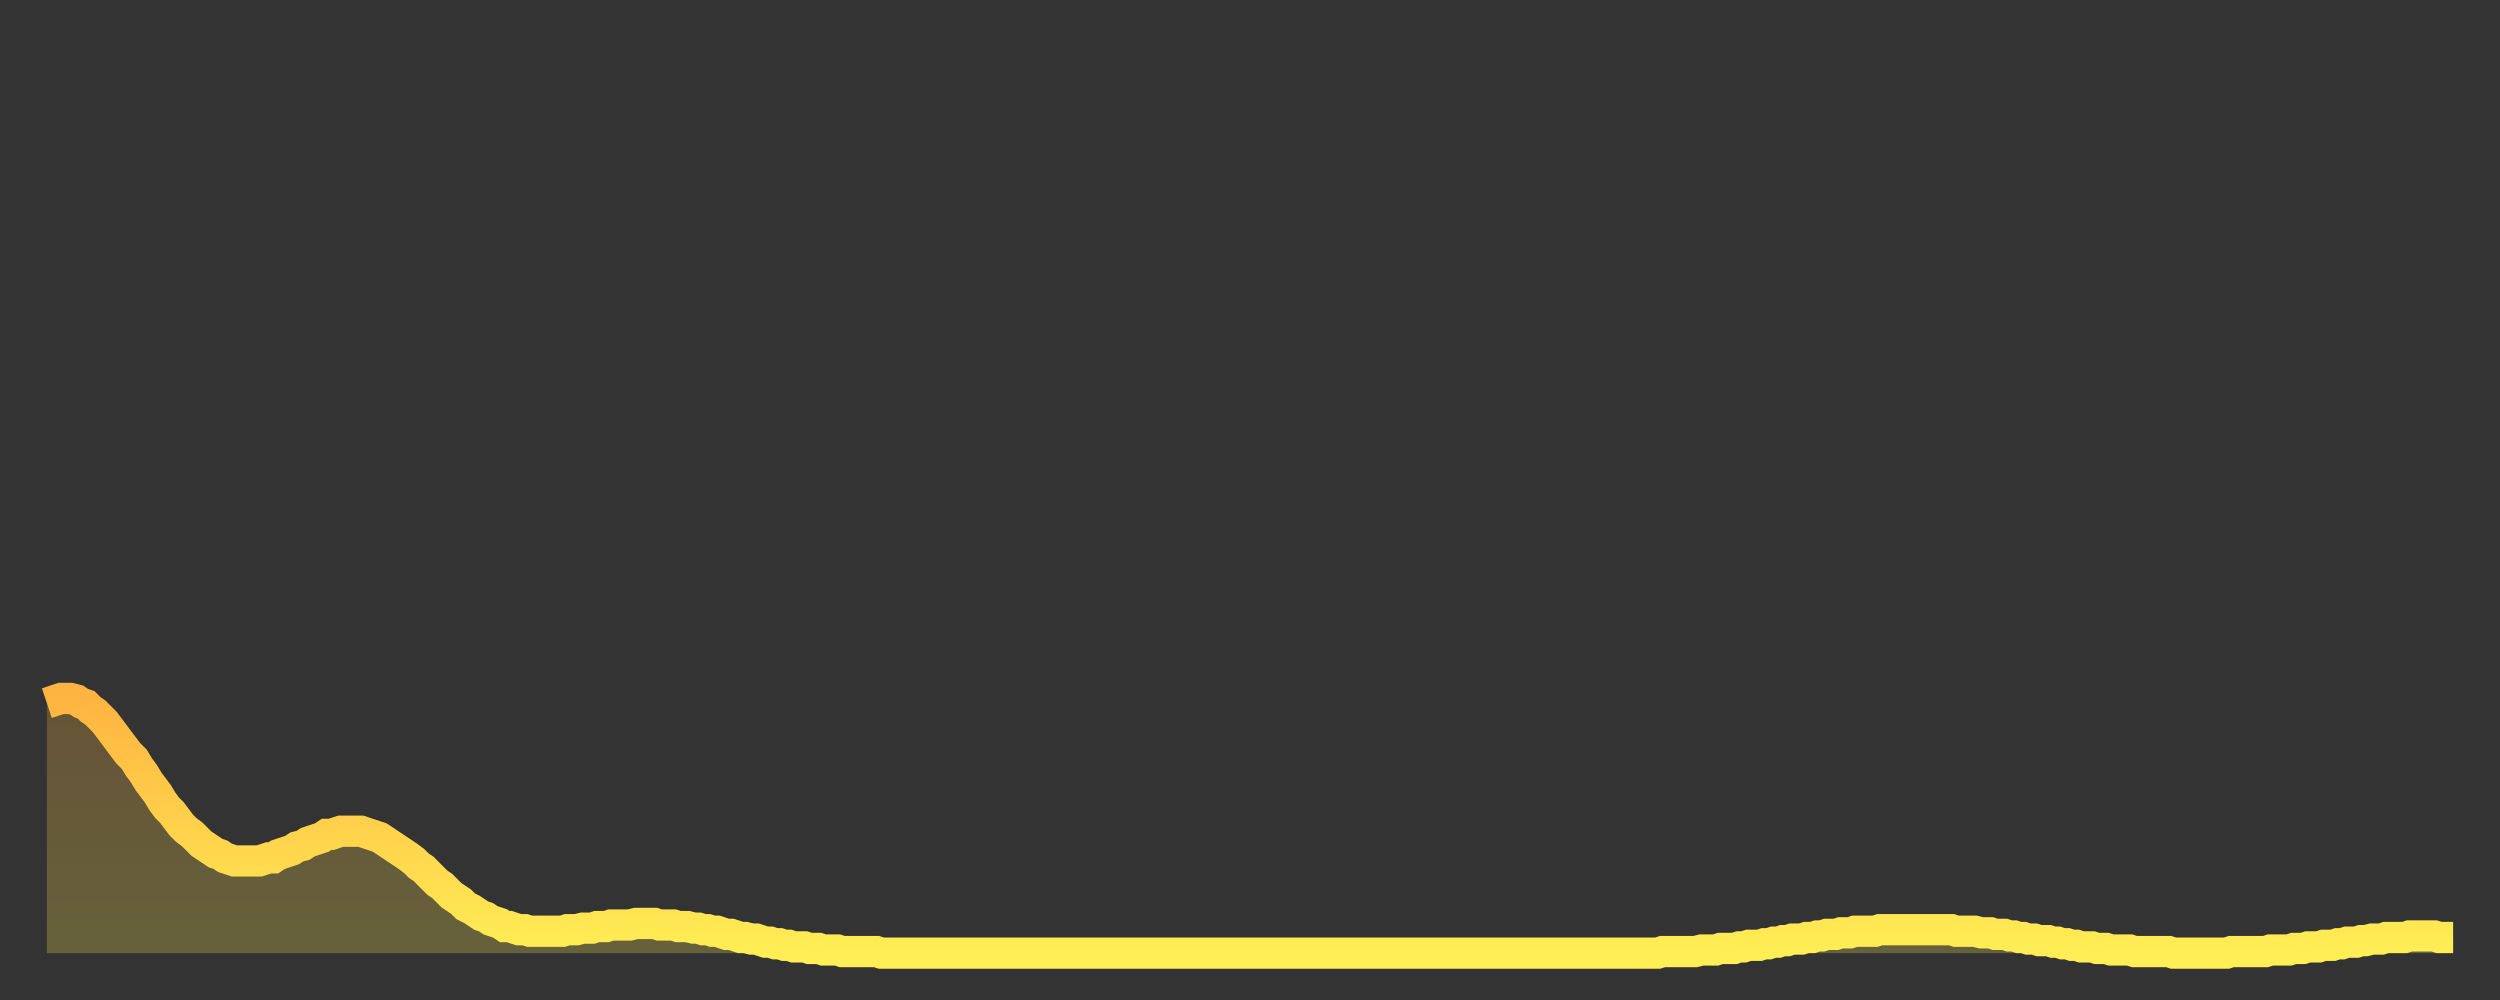 <?xml version="1.0" encoding="utf-8" ?>
<svg baseProfile="full" height="64" version="1.1" width="160" xmlns="http://www.w3.org/2000/svg" xmlns:ev="http://www.w3.org/2001/xml-events" xmlns:xlink="http://www.w3.org/1999/xlink"><rect width="100%" height="100%" fill="#333333" stroke="none"/><defs><linearGradient id="id113280" x1="0" x2="0" y1="0" y2="1"><stop offset="0%" stop-color="#ffb441" /><stop offset="50%" stop-color="#ffd14b" /><stop offset="100%" stop-color="#ffee55" /></linearGradient></defs><g transform="translate(3,3)"><g><path d="M 0.0 42.0 L 0.3 41.9 0.6 41.8 0.9 41.7 1.2 41.7 1.5 41.7 1.9 41.8 2.2 42.0 2.5 42.1 2.8 42.4 3.1 42.6 3.4 42.9 3.7 43.2 4.0 43.6 4.3 44.0 4.6 44.4 4.9 44.8 5.2 45.2 5.6 45.6 5.9 46.1 6.2 46.5 6.5 47.0 6.8 47.4 7.1 47.8 7.4 48.3 7.7 48.7 8.0 49.0 8.3 49.4 8.6 49.8 8.9 50.1 9.3 50.4 9.6 50.7 9.9 51.0 10.2 51.2 10.5 51.4 10.8 51.6 11.1 51.7 11.4 51.9 11.7 52.0 12.0 52.1 12.3 52.1 12.7 52.1 13.0 52.1 13.3 52.1 13.6 52.1 13.9 52.0 14.2 51.9 14.5 51.9 14.8 51.7 15.1 51.6 15.4 51.5 15.7 51.4 16.0 51.2 16.4 51.1 16.7 50.9 17.0 50.8 17.3 50.7 17.6 50.6 17.9 50.4 18.2 50.4 18.5 50.3 18.8 50.2 19.1 50.2 19.4 50.2 19.8 50.2 20.1 50.2 20.4 50.3 20.7 50.4 21.0 50.5 21.3 50.6 21.6 50.8 21.9 51.0 22.2 51.2 22.5 51.4 22.8 51.6 23.1 51.8 23.5 52.1 23.8 52.4 24.1 52.6 24.4 52.9 24.7 53.2 25.0 53.5 25.3 53.7 25.6 54.0 25.9 54.3 26.2 54.5 26.5 54.7 26.8 55.0 27.2 55.2 27.5 55.4 27.8 55.6 28.1 55.7 28.4 55.9 28.7 56.0 29.0 56.1 29.3 56.3 29.6 56.3 29.9 56.4 30.2 56.5 30.6 56.5 30.9 56.6 31.2 56.6 31.5 56.6 31.8 56.6 32.1 56.6 32.4 56.6 32.7 56.6 33.0 56.6 33.3 56.5 33.6 56.5 33.9 56.5 34.3 56.4 34.6 56.4 34.9 56.4 35.2 56.3 35.5 56.3 35.8 56.3 36.1 56.2 36.4 56.2 36.7 56.2 37.0 56.2 37.3 56.2 37.7 56.1 38.0 56.1 38.3 56.1 38.6 56.1 38.9 56.1 39.2 56.2 39.5 56.2 39.8 56.2 40.1 56.2 40.4 56.3 40.7 56.3 41.0 56.3 41.4 56.4 41.7 56.4 42.0 56.5 42.3 56.5 42.6 56.6 42.9 56.6 43.2 56.7 43.5 56.8 43.8 56.8 44.1 56.9 44.4 57.0 44.7 57.0 45.1 57.1 45.4 57.1 45.7 57.2 46.0 57.3 46.3 57.3 46.6 57.4 46.9 57.4 47.2 57.5 47.5 57.5 47.8 57.6 48.1 57.6 48.5 57.6 48.8 57.7 49.1 57.7 49.4 57.7 49.7 57.8 50.0 57.8 50.3 57.8 50.6 57.8 50.9 57.9 51.2 57.9 51.5 57.9 51.8 57.9 52.2 57.9 52.5 57.9 52.8 57.9 53.1 57.9 53.4 58.0 53.7 58.0 54.0 58.0 54.3 58.0 54.6 58.0 54.9 58.0 55.2 58.0 55.6 58.0 55.9 58.0 56.2 58.0 56.5 58.0 56.8 58.0 57.1 58.0 57.4 58.0 57.7 58.0 58.0 58.0 58.3 58.0 58.6 58.0 58.9 58.0 59.3 58.0 59.6 58.0 59.9 58.0 60.2 58.0 60.5 58.0 60.8 58.0 61.1 58.0 61.4 58.0 61.7 58.0 62.0 58.0 62.3 58.0 62.6 58.0 63.0 58.0 63.3 58.0 63.6 58.0 63.9 58.0 64.2 58.0 64.5 58.0 64.8 58.0 65.1 58.0 65.4 58.0 65.7 58.0 66.0 58.0 66.4 58.0 66.7 58.0 67.0 58.0 67.3 58.0 67.6 58.0 67.9 58.0 68.2 58.0 68.5 58.0 68.8 58.0 69.1 58.0 69.4 58.0 69.7 58.0 70.1 58.0 70.4 58.0 70.7 58.0 71.0 58.0 71.3 58.0 71.6 58.0 71.9 58.0 72.2 58.0 72.5 58.0 72.8 58.0 73.1 58.0 73.5 58.0 73.8 58.0 74.1 58.0 74.4 58.0 74.7 58.0 75.0 58.0 75.3 58.0 75.6 58.0 75.9 58.0 76.2 58.0 76.5 58.0 76.8 58.0 77.2 58.0 77.5 58.0 77.8 58.0 78.1 58.0 78.4 58.0 78.7 58.0 79.0 58.0 79.3 58.0 79.6 58.0 79.9 58.0 80.2 58.0 80.5 58.0 80.9 58.0 81.2 58.0 81.5 58.0 81.8 58.0 82.1 58.0 82.4 58.0 82.7 58.0 83.0 58.0 83.3 58.0 83.6 58.0 83.9 58.0 84.3 58.0 84.6 58.0 84.9 58.0 85.2 58.0 85.5 58.0 85.8 58.0 86.1 58.0 86.4 58.0 86.7 58.0 87.0 58.0 87.3 58.0 87.6 58.0 88.0 58.0 88.3 58.0 88.6 58.0 88.9 58.0 89.2 58.0 89.5 58.0 89.8 58.0 90.1 58.0 90.4 58.0 90.7 58.0 91.0 58.0 91.4 58.0 91.7 58.0 92.0 58.0 92.3 58.0 92.6 58.0 92.9 58.0 93.2 58.0 93.5 58.0 93.8 58.0 94.1 58.0 94.4 58.0 94.7 58.0 95.1 58.0 95.4 58.0 95.7 58.0 96.0 58.0 96.3 58.0 96.6 58.0 96.9 58.0 97.2 58.0 97.5 58.0 97.8 58.0 98.1 58.0 98.4 58.0 98.8 58.0 99.1 58.0 99.4 58.0 99.7 58.0 100.0 58.0 100.3 58.0 100.6 58.0 100.9 58.0 101.2 58.0 101.5 58.0 101.8 58.0 102.2 58.0 102.5 58.0 102.8 58.0 103.1 58.0 103.4 57.9 103.7 57.9 104.0 57.9 104.3 57.9 104.6 57.9 104.9 57.9 105.2 57.9 105.5 57.9 105.9 57.8 106.2 57.8 106.5 57.8 106.8 57.8 107.1 57.7 107.4 57.7 107.7 57.7 108.0 57.7 108.3 57.6 108.6 57.6 108.9 57.5 109.3 57.5 109.6 57.5 109.9 57.4 110.2 57.4 110.5 57.3 110.8 57.3 111.1 57.2 111.4 57.2 111.7 57.1 112.0 57.1 112.3 57.1 112.6 57.0 113.0 57.0 113.3 56.9 113.6 56.9 113.9 56.8 114.2 56.8 114.5 56.8 114.8 56.7 115.1 56.7 115.4 56.7 115.7 56.6 116.0 56.6 116.3 56.6 116.7 56.6 117.0 56.6 117.3 56.5 117.6 56.5 117.9 56.5 118.2 56.5 118.5 56.5 118.8 56.5 119.1 56.5 119.4 56.5 119.7 56.5 120.1 56.5 120.4 56.5 120.7 56.5 121.0 56.5 121.3 56.5 121.6 56.5 121.9 56.5 122.2 56.6 122.5 56.6 122.8 56.6 123.1 56.6 123.4 56.6 123.8 56.7 124.1 56.7 124.4 56.7 124.7 56.8 125.0 56.8 125.3 56.8 125.6 56.9 125.9 56.9 126.2 57.0 126.5 57.0 126.8 57.1 127.2 57.1 127.5 57.2 127.8 57.2 128.1 57.2 128.4 57.3 128.7 57.3 129.0 57.4 129.3 57.4 129.6 57.5 129.9 57.5 130.2 57.6 130.5 57.6 130.9 57.6 131.2 57.7 131.5 57.7 131.8 57.7 132.1 57.8 132.4 57.8 132.7 57.8 133.0 57.8 133.3 57.8 133.6 57.9 133.9 57.9 134.2 57.9 134.6 57.9 134.9 57.9 135.2 57.9 135.5 57.9 135.8 57.9 136.1 58.0 136.4 58.0 136.7 58.0 137.0 58.0 137.3 58.0 137.6 58.0 138.0 58.0 138.3 58.0 138.6 58.0 138.9 58.0 139.2 58.0 139.5 58.0 139.8 57.9 140.1 57.9 140.4 57.9 140.7 57.9 141.0 57.9 141.3 57.9 141.7 57.9 142.0 57.9 142.3 57.8 142.6 57.8 142.9 57.8 143.2 57.8 143.5 57.8 143.8 57.7 144.1 57.7 144.4 57.7 144.7 57.6 145.1 57.6 145.4 57.6 145.7 57.5 146.0 57.5 146.3 57.5 146.6 57.4 146.9 57.4 147.2 57.3 147.5 57.3 147.8 57.3 148.1 57.2 148.4 57.2 148.8 57.1 149.1 57.1 149.4 57.1 149.7 57.0 150.0 57.0 150.3 57.0 150.6 57.0 150.9 57.0 151.2 56.9 151.5 56.9 151.8 56.9 152.1 56.9 152.5 56.9 152.8 56.9 153.1 57.0 153.4 57.0 153.7 57.0 154.0 57.0" fill="none" id="graph-curve" opacity="1" stroke="url(#id113280)" stroke-width="2" /><path d="M 0 58 L 0.0 42.0 0.3 41.9 0.6 41.8 0.9 41.7 1.2 41.7 1.5 41.7 1.9 41.8 2.2 42.0 2.5 42.1 2.8 42.4 3.1 42.6 3.4 42.9 3.7 43.2 4.0 43.6 4.3 44.0 4.6 44.4 4.9 44.8 5.2 45.2 5.6 45.6 5.9 46.1 6.2 46.5 6.5 47.0 6.8 47.4 7.1 47.8 7.4 48.3 7.7 48.7 8.0 49.0 8.3 49.4 8.6 49.8 8.9 50.1 9.3 50.4 9.6 50.7 9.9 51.0 10.2 51.2 10.5 51.4 10.8 51.6 11.1 51.7 11.4 51.9 11.7 52.0 12.0 52.1 12.3 52.1 12.7 52.1 13.0 52.1 13.3 52.1 13.6 52.1 13.9 52.0 14.2 51.9 14.5 51.9 14.8 51.7 15.1 51.6 15.4 51.5 15.7 51.4 16.0 51.2 16.4 51.1 16.7 50.9 17.0 50.8 17.3 50.7 17.6 50.6 17.9 50.4 18.2 50.4 18.5 50.3 18.8 50.2 19.1 50.2 19.4 50.2 19.8 50.2 20.1 50.2 20.4 50.3 20.7 50.4 21.0 50.5 21.3 50.6 21.6 50.8 21.9 51.0 22.2 51.2 22.5 51.4 22.8 51.6 23.1 51.8 23.5 52.1 23.8 52.4 24.1 52.6 24.4 52.9 24.7 53.2 25.0 53.5 25.3 53.7 25.6 54.0 25.9 54.3 26.2 54.5 26.5 54.7 26.8 55.0 27.2 55.2 27.5 55.4 27.8 55.6 28.1 55.7 28.4 55.9 28.7 56.0 29.0 56.1 29.3 56.3 29.6 56.3 29.9 56.4 30.2 56.5 30.6 56.5 30.9 56.6 31.2 56.6 31.5 56.6 31.8 56.6 32.1 56.6 32.4 56.6 32.7 56.6 33.0 56.6 33.3 56.5 33.6 56.5 33.9 56.5 34.3 56.4 34.6 56.4 34.9 56.4 35.2 56.3 35.5 56.3 35.8 56.3 36.1 56.2 36.4 56.2 36.7 56.2 37.0 56.2 37.3 56.2 37.7 56.1 38.0 56.1 38.3 56.1 38.6 56.1 38.9 56.1 39.2 56.2 39.5 56.2 39.8 56.2 40.1 56.2 40.4 56.3 40.7 56.3 41.0 56.3 41.4 56.4 41.7 56.4 42.0 56.5 42.3 56.5 42.6 56.6 42.9 56.6 43.2 56.7 43.5 56.8 43.8 56.8 44.1 56.9 44.4 57.0 44.7 57.0 45.1 57.1 45.4 57.1 45.7 57.2 46.0 57.3 46.3 57.3 46.6 57.4 46.9 57.4 47.2 57.5 47.5 57.5 47.8 57.6 48.1 57.6 48.5 57.6 48.8 57.7 49.1 57.7 49.4 57.7 49.7 57.8 50.0 57.8 50.3 57.8 50.6 57.8 50.9 57.9 51.2 57.9 51.5 57.9 51.8 57.9 52.2 57.9 52.5 57.9 52.8 57.9 53.1 57.9 53.4 58.0 53.7 58.0 54.0 58.0 54.3 58.0 54.6 58.0 54.9 58.0 55.2 58.0 55.6 58.0 55.9 58.0 56.2 58.0 56.5 58.0 56.8 58.0 57.1 58.0 57.4 58.0 57.7 58.0 58.0 58.0 58.3 58.0 58.6 58.0 58.9 58.0 59.3 58.0 59.6 58.0 59.9 58.0 60.2 58.0 60.5 58.0 60.8 58.0 61.1 58.0 61.4 58.0 61.7 58.0 62.0 58.0 62.3 58.0 62.6 58.0 63.0 58.0 63.3 58.0 63.6 58.0 63.9 58.0 64.2 58.0 64.5 58.0 64.8 58.0 65.1 58.0 65.4 58.0 65.7 58.0 66.0 58.0 66.4 58.0 66.7 58.0 67.0 58.0 67.3 58.0 67.6 58.0 67.9 58.0 68.2 58.0 68.5 58.0 68.8 58.0 69.1 58.0 69.4 58.0 69.7 58.0 70.1 58.0 70.4 58.0 70.7 58.0 71.0 58.0 71.3 58.0 71.6 58.0 71.9 58.0 72.2 58.0 72.5 58.0 72.8 58.0 73.1 58.0 73.5 58.0 73.8 58.0 74.1 58.0 74.4 58.0 74.7 58.0 75.0 58.0 75.3 58.0 75.6 58.0 75.9 58.0 76.2 58.0 76.5 58.0 76.8 58.0 77.2 58.0 77.5 58.0 77.8 58.0 78.1 58.0 78.4 58.0 78.7 58.0 79.0 58.0 79.3 58.0 79.6 58.0 79.9 58.0 80.2 58.0 80.5 58.0 80.9 58.0 81.2 58.0 81.5 58.0 81.8 58.0 82.1 58.0 82.4 58.0 82.7 58.0 83.0 58.0 83.3 58.0 83.6 58.0 83.9 58.0 84.3 58.0 84.6 58.0 84.9 58.0 85.2 58.0 85.5 58.0 85.8 58.0 86.1 58.0 86.4 58.0 86.7 58.0 87.0 58.0 87.3 58.0 87.6 58.0 88.0 58.0 88.3 58.0 88.6 58.0 88.9 58.0 89.2 58.0 89.5 58.0 89.8 58.0 90.1 58.0 90.4 58.0 90.7 58.0 91.0 58.0 91.4 58.0 91.7 58.0 92.0 58.0 92.3 58.0 92.6 58.0 92.9 58.0 93.2 58.0 93.5 58.0 93.8 58.0 94.1 58.0 94.4 58.0 94.7 58.0 95.1 58.0 95.4 58.0 95.7 58.0 96.0 58.0 96.3 58.0 96.6 58.0 96.9 58.0 97.2 58.0 97.5 58.0 97.8 58.0 98.1 58.0 98.4 58.0 98.8 58.0 99.1 58.0 99.4 58.0 99.7 58.0 100.0 58.0 100.3 58.0 100.6 58.0 100.9 58.0 101.2 58.0 101.5 58.0 101.8 58.0 102.2 58.0 102.5 58.0 102.8 58.0 103.1 58.0 103.4 57.9 103.7 57.9 104.0 57.9 104.3 57.9 104.6 57.9 104.9 57.9 105.2 57.9 105.5 57.9 105.9 57.8 106.2 57.8 106.5 57.8 106.8 57.8 107.1 57.7 107.4 57.7 107.7 57.7 108.0 57.7 108.3 57.6 108.6 57.6 108.9 57.5 109.3 57.5 109.6 57.5 109.9 57.4 110.2 57.4 110.5 57.3 110.8 57.3 111.1 57.2 111.4 57.2 111.7 57.1 112.0 57.1 112.3 57.1 112.6 57.0 113.0 57.0 113.3 56.9 113.6 56.9 113.9 56.8 114.2 56.8 114.5 56.8 114.8 56.7 115.1 56.7 115.4 56.7 115.7 56.6 116.0 56.6 116.3 56.6 116.7 56.6 117.0 56.6 117.3 56.5 117.6 56.5 117.9 56.5 118.2 56.5 118.5 56.5 118.8 56.5 119.1 56.5 119.4 56.5 119.7 56.5 120.1 56.5 120.4 56.5 120.7 56.5 121.0 56.5 121.3 56.5 121.6 56.5 121.9 56.5 122.2 56.6 122.5 56.6 122.8 56.6 123.1 56.6 123.4 56.6 123.8 56.7 124.1 56.7 124.4 56.7 124.7 56.8 125.0 56.8 125.3 56.8 125.6 56.9 125.9 56.9 126.2 57.0 126.5 57.0 126.8 57.1 127.2 57.1 127.5 57.2 127.8 57.2 128.1 57.2 128.4 57.3 128.7 57.3 129.0 57.4 129.3 57.4 129.6 57.5 129.9 57.5 130.2 57.6 130.5 57.6 130.9 57.6 131.2 57.7 131.5 57.7 131.8 57.7 132.1 57.8 132.4 57.8 132.7 57.8 133.0 57.8 133.3 57.8 133.6 57.9 133.9 57.9 134.2 57.9 134.6 57.9 134.9 57.9 135.2 57.9 135.5 57.9 135.8 57.9 136.1 58.0 136.4 58.0 136.7 58.0 137.0 58.0 137.3 58.0 137.6 58.0 138.0 58.0 138.3 58.0 138.6 58.0 138.9 58.0 139.2 58.0 139.5 58.0 139.8 57.9 140.1 57.9 140.4 57.9 140.7 57.9 141.0 57.9 141.3 57.9 141.7 57.9 142.0 57.9 142.3 57.8 142.6 57.8 142.9 57.8 143.2 57.8 143.5 57.8 143.8 57.7 144.1 57.7 144.4 57.7 144.7 57.6 145.1 57.6 145.4 57.6 145.7 57.5 146.0 57.5 146.3 57.5 146.6 57.4 146.9 57.4 147.2 57.3 147.5 57.3 147.8 57.3 148.1 57.2 148.4 57.2 148.8 57.1 149.1 57.1 149.4 57.1 149.7 57.0 150.0 57.0 150.3 57.0 150.6 57.0 150.9 57.0 151.2 56.9 151.5 56.9 151.8 56.9 152.1 56.9 152.5 56.9 152.8 56.9 153.1 57.0 153.4 57.0 153.7 57.0 154.0 57.0 154 58" fill="url(#id113280)" fill-opacity=".25" id="graph-shadow" /></g></g></svg>